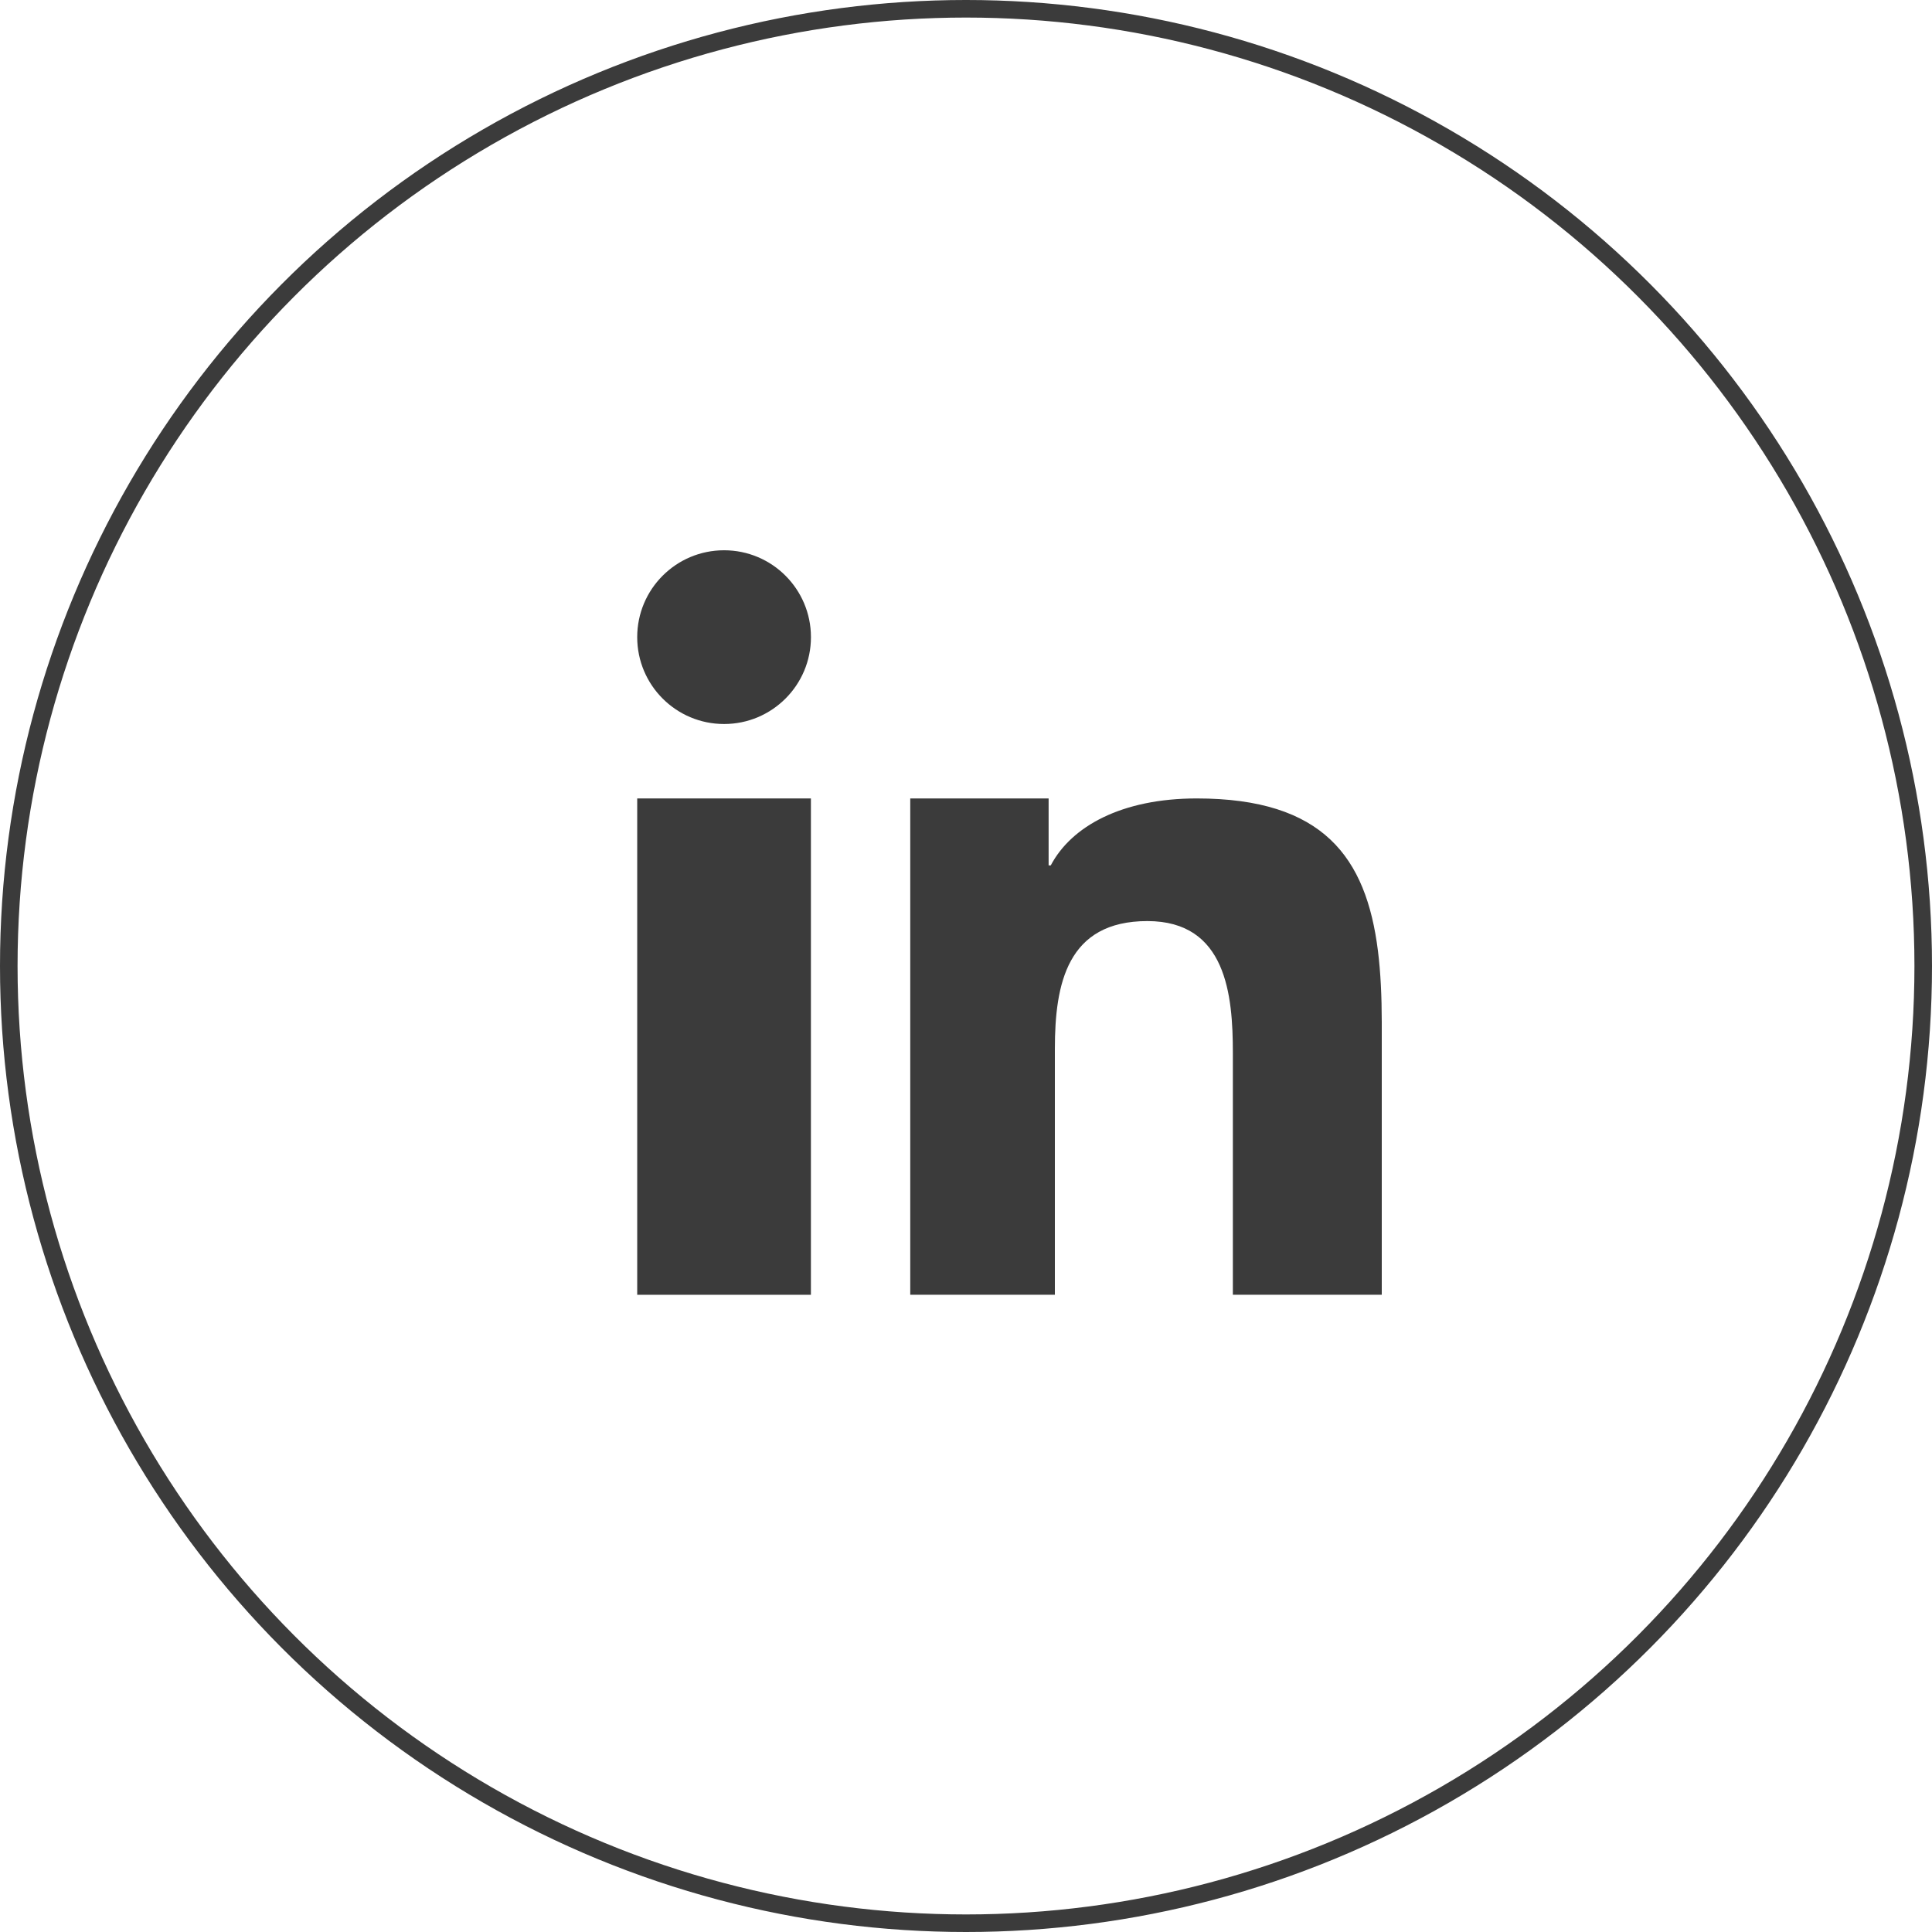 <?xml version="1.0" encoding="utf-8"?>
<!-- Generator: Adobe Illustrator 16.0.0, SVG Export Plug-In . SVG Version: 6.00 Build 0)  -->
<!DOCTYPE svg PUBLIC "-//W3C//DTD SVG 1.1//EN" "http://www.w3.org/Graphics/SVG/1.1/DTD/svg11.dtd">
<svg version="1.1" id="Vrstva_1" xmlns="http://www.w3.org/2000/svg" xmlns:xlink="http://www.w3.org/1999/xlink" x="0px" y="0px"
	 width="55px" height="55px" viewBox="0 0 55 55" enable-background="new 0 0 55 55" xml:space="preserve">
<g>
	<defs>
		<rect id="SVGID_1_" width="55" height="55"/>
	</defs>
	<clipPath id="SVGID_2_">
		<use xlink:href="#SVGID_1_"  overflow="visible"/>
	</clipPath>
	<circle clip-path="url(#SVGID_2_)" fill="none" stroke="#3B3B3B" stroke-width="0.5" cx="27.5" cy="27.5" r="27.25"/>
</g>
<polygon fill="#3B3B3B" points="18.14,26.48 18.14,36.86 23.085,36.86 23.085,25.646 23.085,22.73 18.14,22.73 "/>
<g>
	<defs>
		<rect id="SVGID_3_" width="55" height="55"/>
	</defs>
	<clipPath id="SVGID_4_">
		<use xlink:href="#SVGID_3_"  overflow="visible"/>
	</clipPath>
	<path clip-path="url(#SVGID_4_)" fill="#3B3B3B" d="M20.613,15.665c-1.366,0-2.473,1.107-2.473,2.473s1.107,2.473,2.473,2.473
		c1.366,0,2.473-1.107,2.473-2.473S21.979,15.665,20.613,15.665"/>
	<path clip-path="url(#SVGID_4_)" fill="#3B3B3B" d="M39.227,27.068c-0.334-2.663-1.558-4.338-5.158-4.338
		c-2.135,0-3.57,0.793-4.156,1.906h-0.061V22.73h-3.939v2.711v11.418h4.117v-7.003c0-1.847,0.349-3.635,2.634-3.635
		c2.251,0,2.433,2.112,2.433,3.754v6.884h4.239v-7.764C39.335,28.372,39.305,27.692,39.227,27.068"/>
</g>
</svg>
